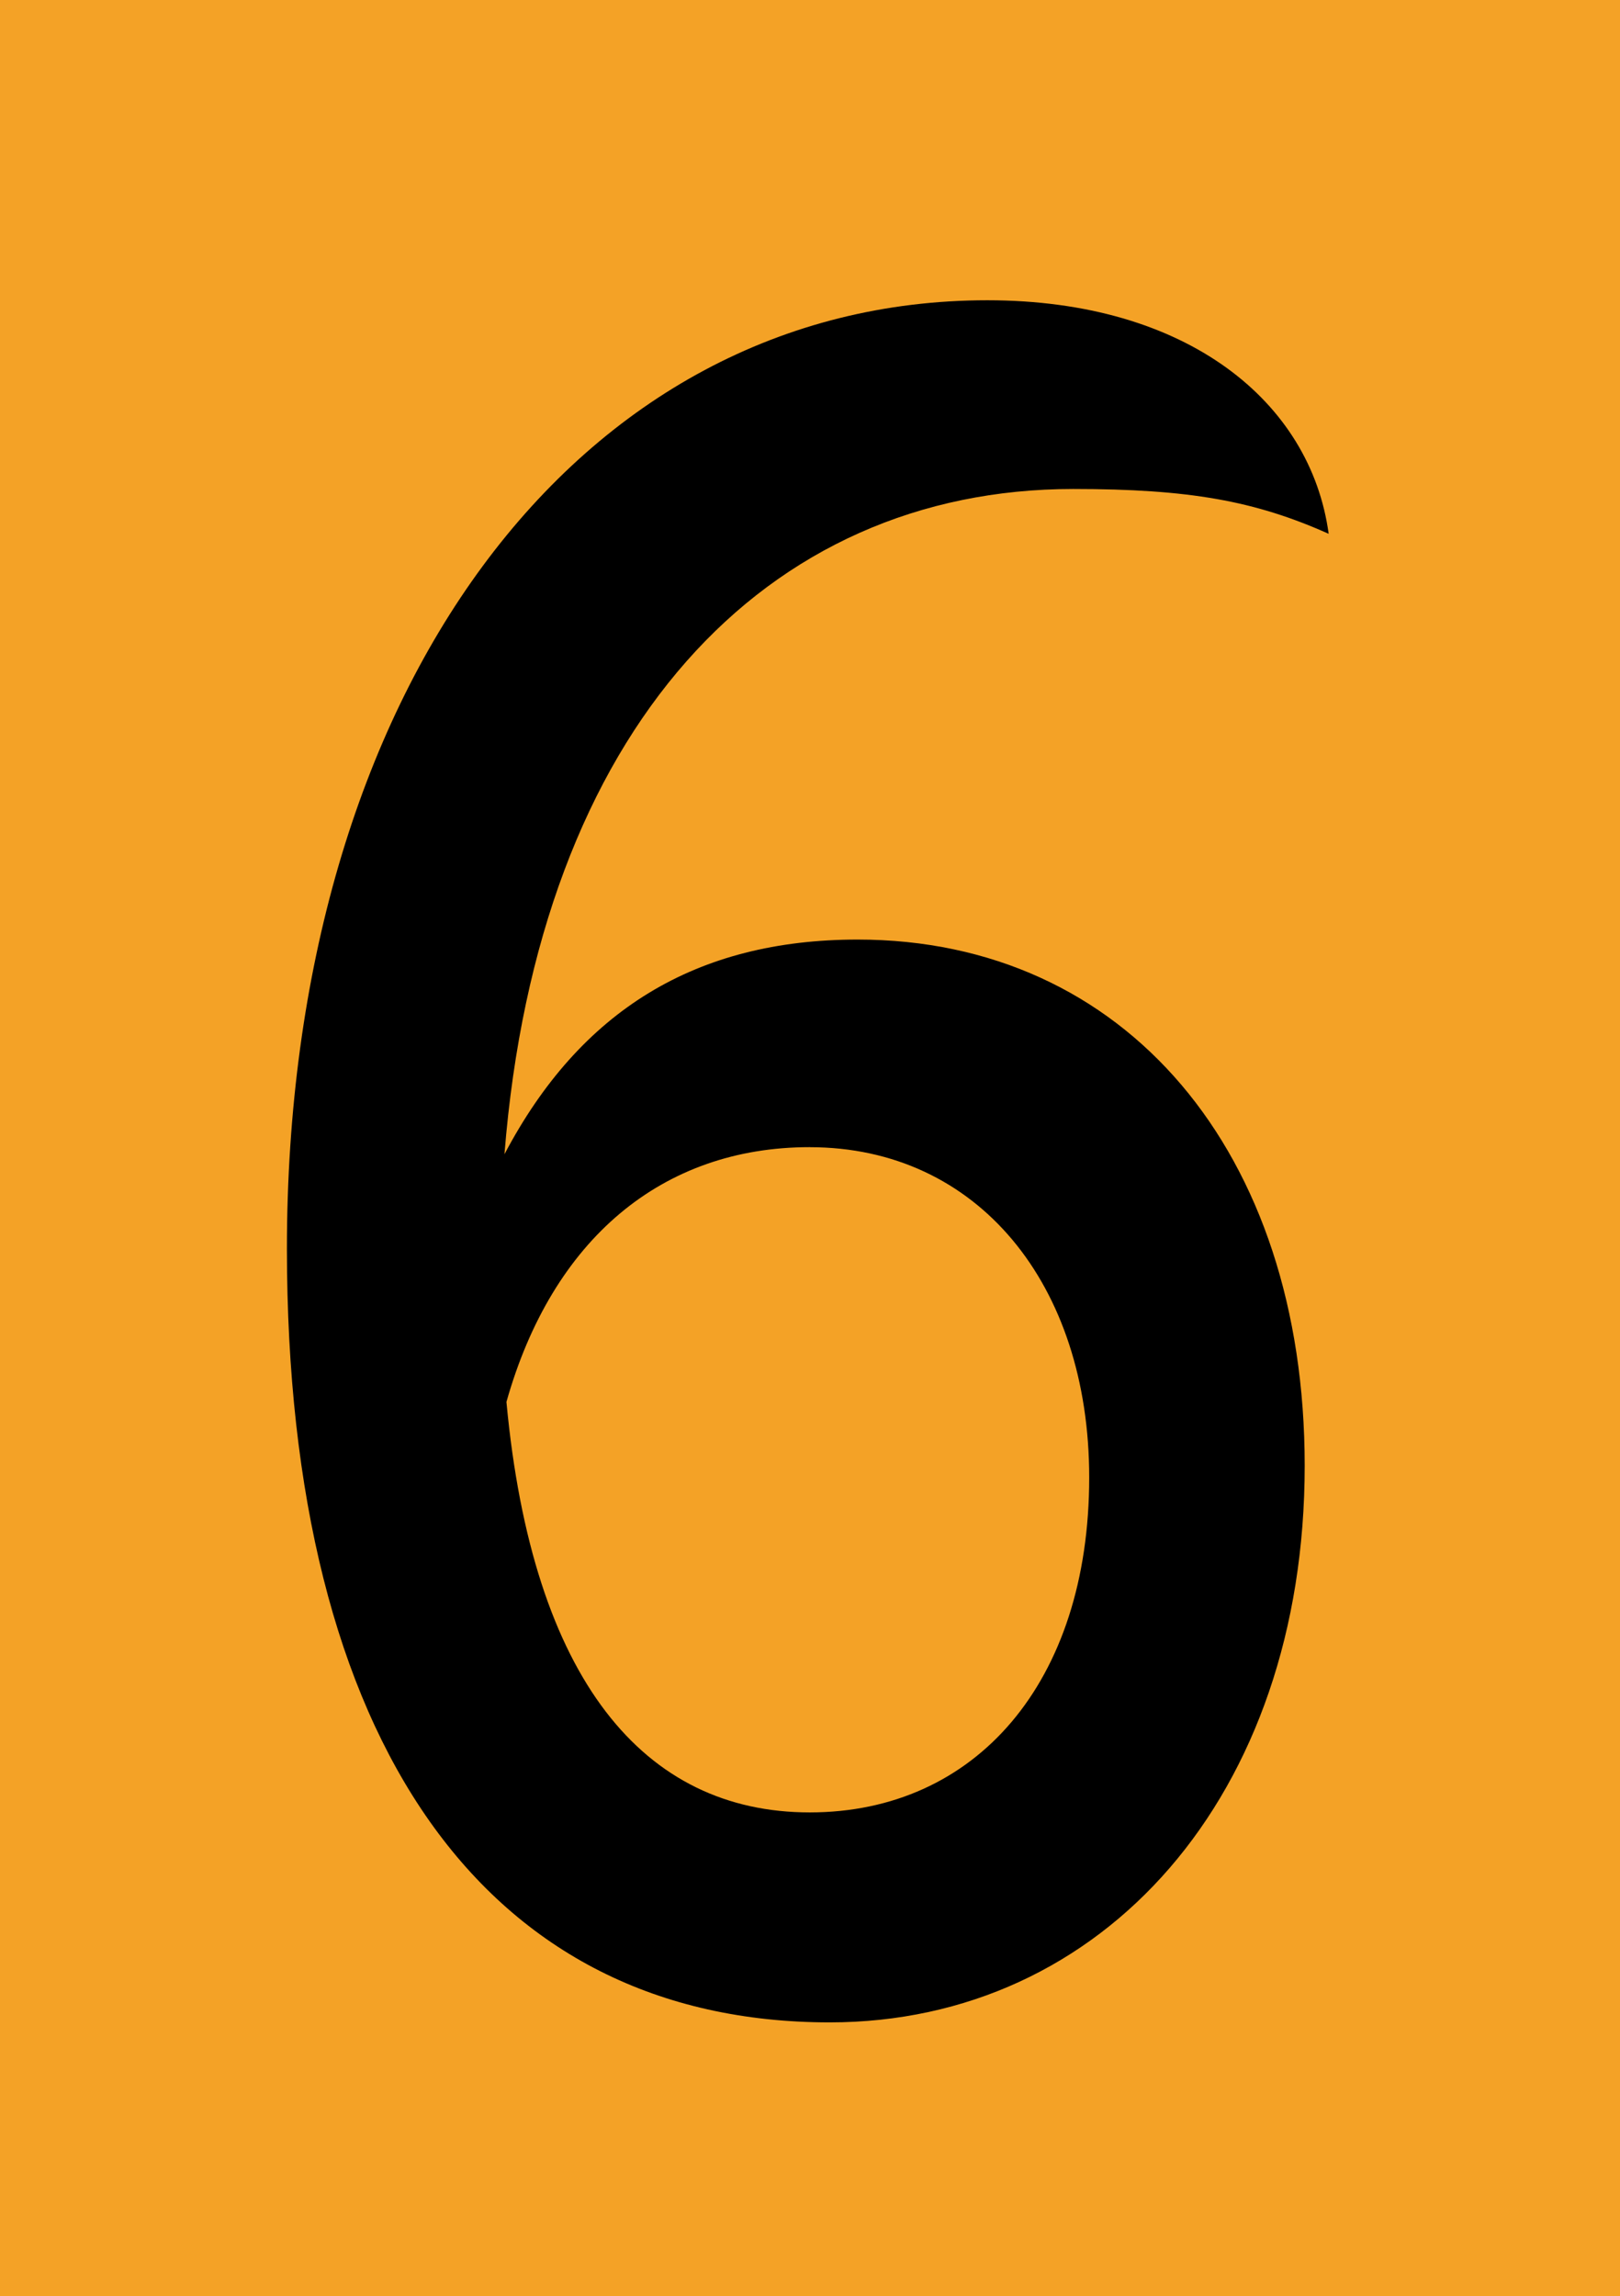 <?xml version="1.0" encoding="UTF-8"?>
<svg id="Ebene_1" data-name="Ebene 1" xmlns="http://www.w3.org/2000/svg" xmlns:xlink="http://www.w3.org/1999/xlink" viewBox="0 0 367 520">
  <defs>
    <style>
      .cls-1 {
        clip-path: url(#clippath-2);
      }

      .cls-2 {
        clip-path: url(#clippath-1);
      }

      .cls-3 {
        fill: #f4a226;
      }

      .cls-4 {
        clip-path: url(#clippath);
      }

      .cls-5 {
        fill: none;
      }

      .cls-6 {
        fill: #f2f2f2;
      }
    </style>
    <clipPath id="clippath">
      <rect class="cls-5" width="367" height="520"/>
    </clipPath>
    <clipPath id="clippath-1">
      <rect class="cls-5" width="367" height="520"/>
    </clipPath>
    <clipPath id="clippath-2">
      <path class="cls-5" d="m223.69,68c45.21,0,73.24,22.97,77.31,52.89-16.73-7.48-31.65-10.15-57.87-10.15-69.62,0-121.16,53.96-128.85,150.66,17.18-32.59,43.4-48.62,80.02-48.62,60.58,0,101.27,48.08,101.27,119.14,0,74.79-45.66,126.08-107.6,126.08-77.76,0-122.97-63.04-122.97-175.23,0-126.08,65.56-214.77,158.69-214.77Zm-40.24,191.79c-33.46,0-58.32,20.84-68.72,57.7,5.88,63.04,31.2,92.96,68.72,92.96s63.3-29.38,63.3-75.86c0-43.81-25.32-74.79-63.3-74.79Z"/>
    </clipPath>
  </defs>
  <rect class="cls-6" width="367" height="520"/>
  <g class="cls-4">
    <g>
      <g class="cls-2">
        <polygon class="cls-3" points="0 0 367 0 367 520 0 520 0 0"/>
      </g>
      <g class="cls-1">
        <polygon points="65 68 301 68 301 458 65 458 65 68"/>
      </g>
    </g>
  </g>
</svg>